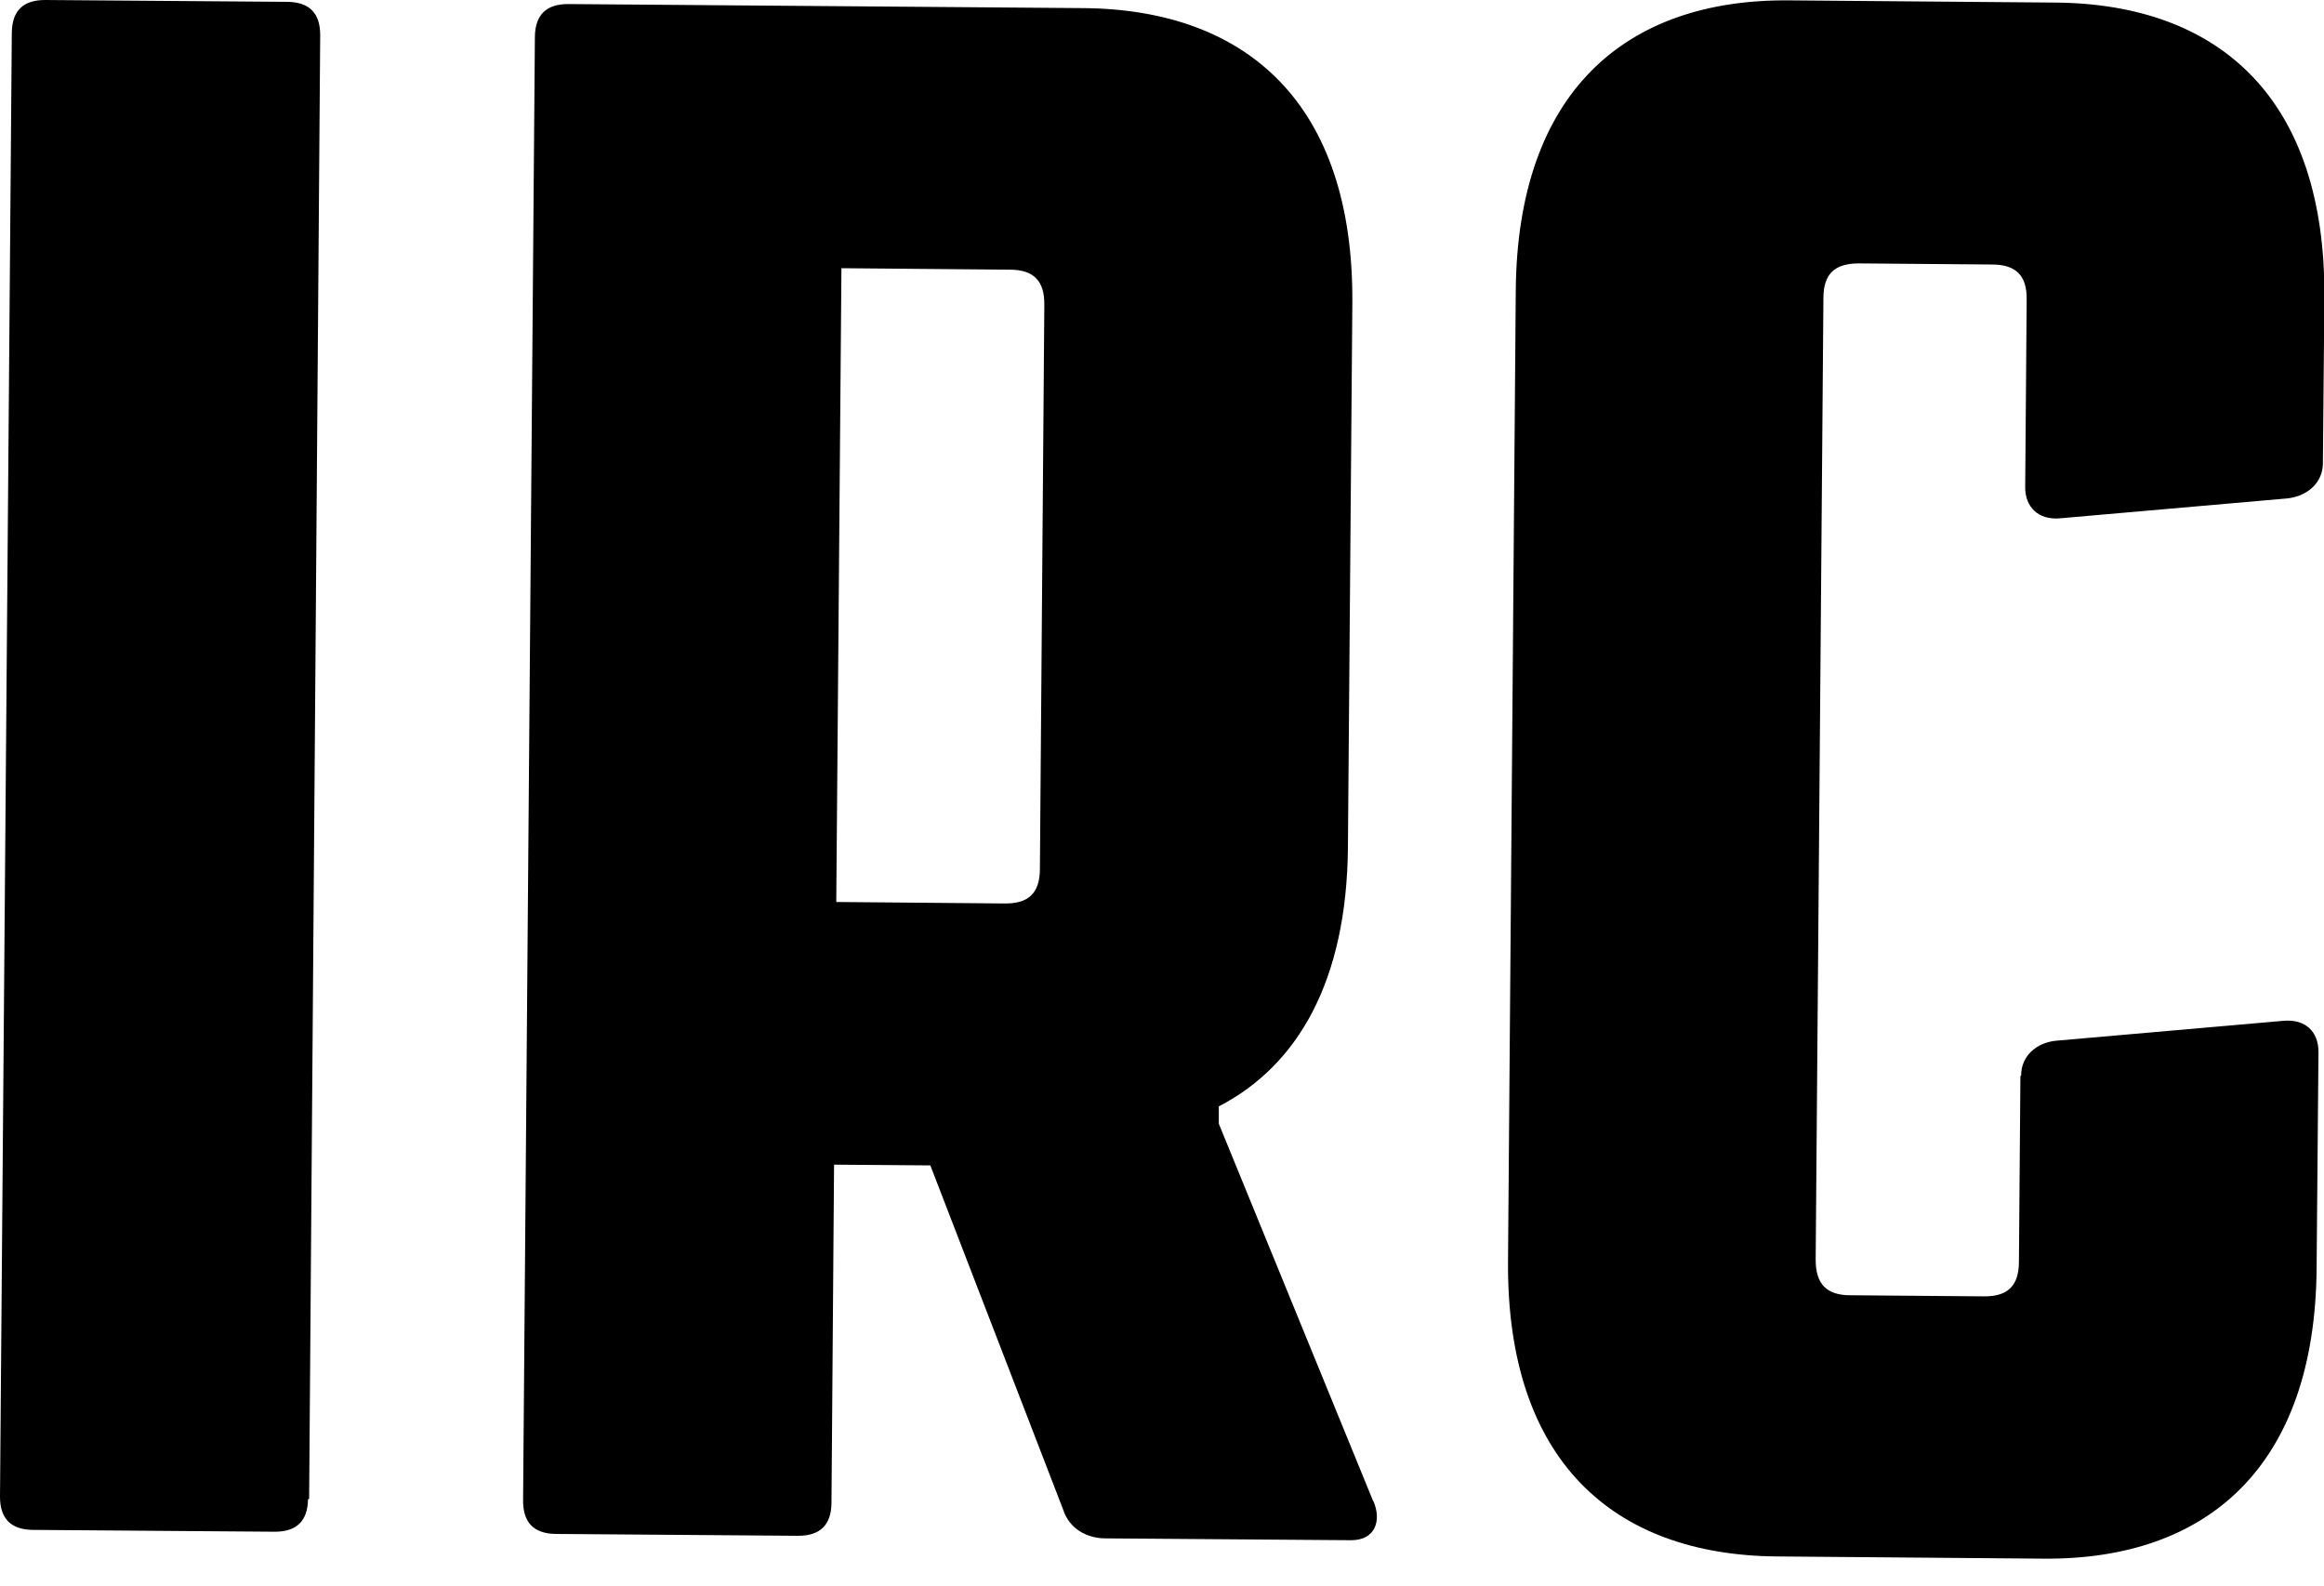 <svg xmlns="http://www.w3.org/2000/svg" width="63" height="43" viewBox="0 0 63 43" fill="none"><g clip-path="url(#clip0_1422_22206)"><path d="M54.77 29.17L54.73 34.2C54.73 34.85 54.43 35.15 53.77 35.14L50.16 35.11C49.51 35.11 49.22 34.8 49.22 34.15L49.43 8.08C49.43 7.43 49.73 7.14 50.39 7.14L54 7.17C54.65 7.17 54.95 7.47 54.94 8.12L54.9 13.21C54.9 13.74 55.25 14.1 55.84 14.05L62.01 13.51C62.54 13.45 62.96 13.1 62.97 12.57L63.01 8.07C63.05 2.68 60.17 0.11 55.73 0.07L48.5 0.01C44.06 -0.03 41.13 2.5 41.09 7.89L40.88 34.19C40.84 39.58 43.72 42.15 48.16 42.19L55.39 42.25C59.83 42.29 62.76 39.76 62.8 34.37L62.85 28.51C62.85 27.97 62.5 27.62 61.91 27.67L55.74 28.21C55.21 28.26 54.79 28.62 54.79 29.15M37.22 40.68L33.04 30.46V29.99C35.19 28.88 36.51 26.58 36.54 22.97L36.66 8.22C36.7 2.83 33.82 0.26 29.38 0.22L15.4 0.11C14.81 0.11 14.51 0.4 14.5 0.99L14.18 40.68C14.18 41.27 14.47 41.57 15.06 41.58L21.64 41.63C22.23 41.63 22.53 41.34 22.54 40.75L22.61 31.57L25.22 31.59L28.82 40.92C28.99 41.45 29.47 41.69 29.94 41.7L36.63 41.75C37.28 41.75 37.46 41.22 37.23 40.69M28.19 23.55C28.19 24.2 27.89 24.5 27.23 24.49L22.67 24.45L22.81 7.27L27.37 7.31C28.02 7.31 28.32 7.61 28.31 8.27L28.19 23.55ZM8.38 40.63L8.68 0.95C8.68 0.36 8.39 0.06 7.8 0.05L1.22 0C0.63 0 0.33 0.29 0.32 0.88L0 40.57C0 41.16 0.29 41.46 0.88 41.47L7.45 41.52C8.04 41.52 8.34 41.23 8.35 40.64" fill="black"></path></g><defs><clipPath id="clip0_1422_22206"><rect width="63" height="42.27" fill="white"></rect></clipPath></defs></svg>